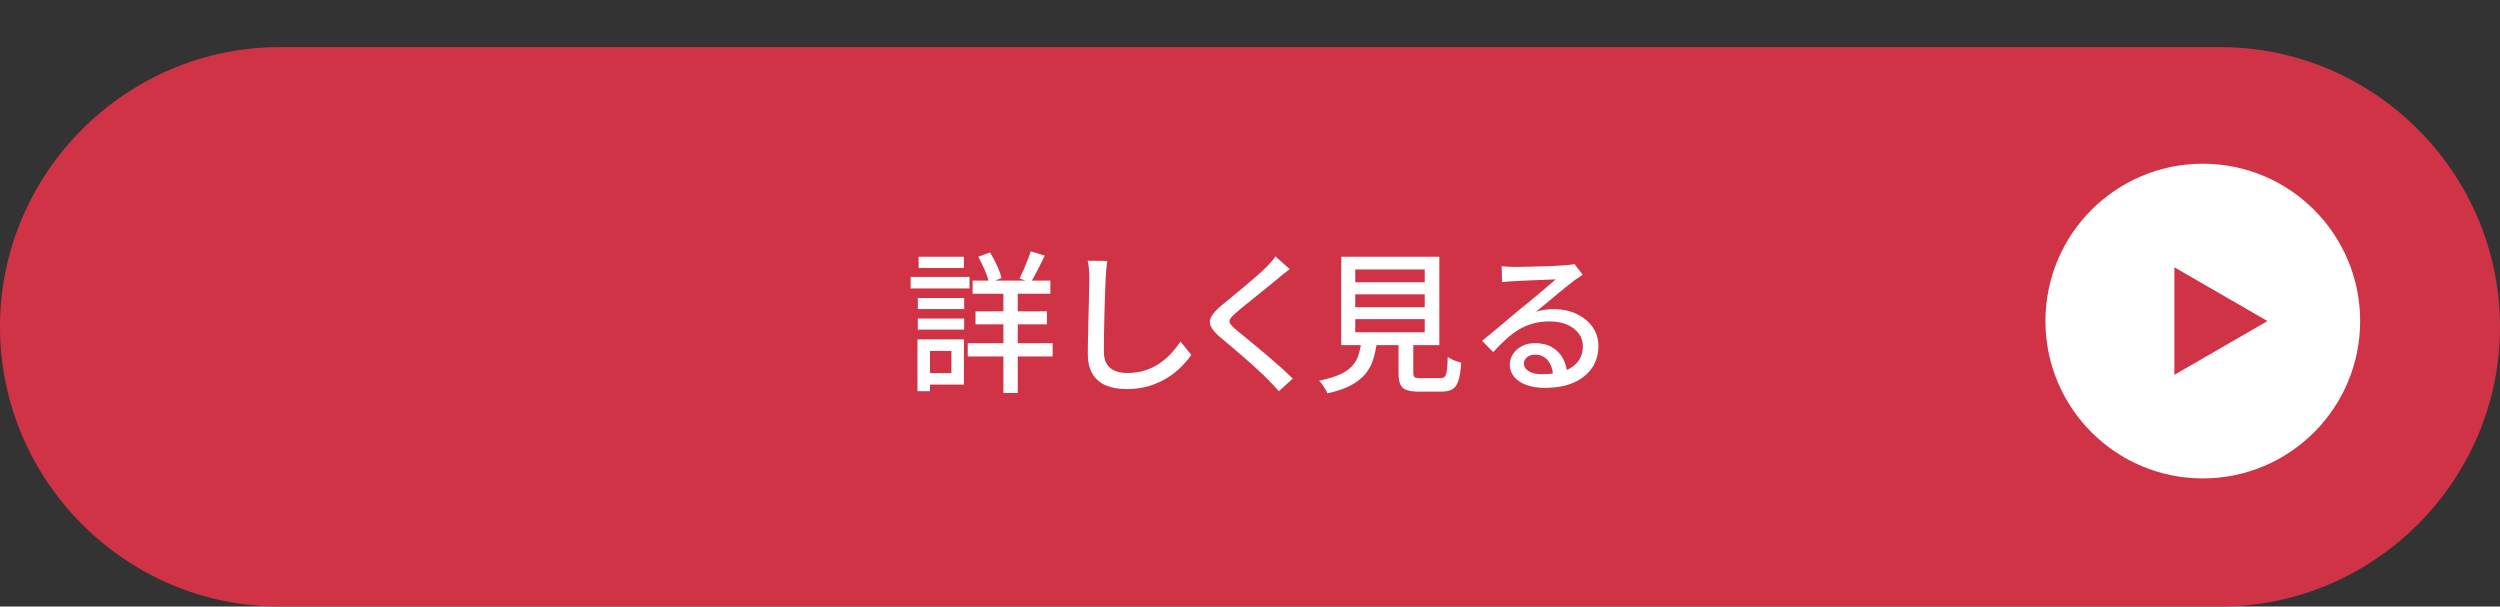 <?xml version="1.0" encoding="UTF-8"?>
<svg id="_レイヤー_2" data-name="レイヤー 2" xmlns="http://www.w3.org/2000/svg" viewBox="0 0 286 69.39">
  <rect x="0" y="0" width="286" height="69.39" fill="#333333" stroke="none"/>
  <defs>
    <style>
      .cls-1 {
        fill: none;
      }

      .cls-2 {
        fill: #fff;
      }

      .cls-3 {
        fill: #d03346;
      }
    </style>
  </defs>
  <g id="_デザイン" data-name="デザイン">
    <g>
      <rect class="cls-1" width="286" height="69.39"/>
      <g>
        <g>
          <path class="cls-3" d="M286,37.39c0,17.6-14.4,32-32,32H32C14.4,69.39,0,54.99,0,37.39h0C0,19.79,14.4,5.39,32,5.39h222c17.6,0,32,14.4,32,32h0Z"/>
          <g>
            <path class="cls-2" d="M104.18,31.68h6.73v1.32h-6.73v-1.32ZM104.96,38.83h1.43v5.92h-1.43v-5.92ZM105,34.09h5.3v1.27h-5.3v-1.27ZM105,36.44h5.3v1.27h-5.3v-1.27ZM105.09,29.37h5.18v1.29h-5.18v-1.29ZM105.77,38.83h4.5v5.17h-4.5v-1.32h3.07v-2.53h-3.07v-1.32ZM110.71,39.26h9.71v1.52h-9.71v-1.52ZM111.27,32.1h8.89v1.5h-8.89v-1.5ZM111.6,35.62h8.17v1.48h-8.17v-1.48ZM111.93,29.37l1.32-.49c.29.45.56.95.81,1.5s.42,1.02.51,1.43l-1.41.56c-.09-.41-.26-.89-.5-1.46-.24-.56-.49-1.08-.74-1.54ZM114.79,32.64h1.64v12.32h-1.64v-12.32ZM117.91,28.75l1.62.49c-.27.55-.54,1.09-.83,1.65s-.55,1.03-.79,1.42l-1.27-.45c.14-.28.29-.6.45-.97.16-.37.31-.74.46-1.12.15-.38.27-.72.37-1.02Z"/>
            <path class="cls-2" d="M126.68,29.82c-.05.31-.09.65-.12,1-.03.35-.06.69-.07,1-.02.48-.05,1.07-.07,1.77s-.05,1.45-.07,2.23c-.02.78-.04,1.56-.05,2.32-.01.76-.02,1.44-.02,2.05s.11,1.1.34,1.46.54.62.95.78c.41.16.86.24,1.36.24.77,0,1.46-.1,2.07-.3.62-.2,1.17-.46,1.66-.8s.94-.72,1.33-1.15c.39-.43.75-.88,1.06-1.34l1.24,1.52c-.29.42-.66.85-1.1,1.31-.44.45-.97.88-1.58,1.27s-1.31.71-2.09.96c-.78.24-1.66.37-2.64.37-.88,0-1.66-.13-2.32-.4-.66-.27-1.18-.7-1.55-1.29-.37-.59-.56-1.37-.56-2.33,0-.5,0-1.06.02-1.69.01-.63.03-1.28.04-1.94s.04-1.32.05-1.96.03-1.23.04-1.76.02-.96.02-1.29c0-.37-.01-.73-.04-1.07-.03-.34-.08-.66-.15-.95l2.23.02Z"/>
            <path class="cls-2" d="M147.55,30.78c-.22.16-.46.35-.71.55s-.46.38-.64.53c-.29.24-.64.54-1.06.87s-.86.69-1.31,1.06c-.46.37-.9.73-1.33,1.07s-.79.65-1.1.92c-.33.28-.55.51-.66.7-.12.19-.11.37,0,.55.12.18.35.42.69.72.3.24.66.53,1.07.87.41.34.85.7,1.32,1.09.47.39.95.79,1.44,1.21.49.42.96.83,1.41,1.24.45.41.86.79,1.22,1.15l-1.59,1.45c-.42-.48-.86-.95-1.32-1.41-.29-.3-.66-.66-1.1-1.06-.44-.41-.92-.83-1.42-1.27-.51-.44-1.01-.87-1.51-1.3-.5-.42-.95-.8-1.36-1.14-.56-.48-.92-.9-1.08-1.27-.16-.37-.14-.74.08-1.12.21-.37.6-.78,1.14-1.24.34-.28.73-.6,1.18-.97.45-.37.92-.75,1.4-1.16.48-.41.94-.8,1.38-1.18.44-.38.8-.71,1.09-1,.21-.21.42-.43.64-.67.22-.24.38-.45.49-.64l1.62,1.45Z"/>
            <path class="cls-2" d="M155.77,38.9h1.78c-.09.78-.24,1.49-.43,2.13s-.49,1.22-.9,1.72c-.41.5-.96.94-1.66,1.32-.7.38-1.61.69-2.71.93-.05-.14-.12-.3-.23-.48-.11-.18-.22-.36-.35-.54-.13-.18-.25-.32-.37-.43.98-.2,1.77-.44,2.38-.71.61-.28,1.08-.61,1.42-.98.34-.38.58-.81.73-1.3.15-.49.26-1.04.33-1.66ZM153.44,29.37h11.22v10.11h-11.22v-10.11ZM155.04,30.83v1.46h7.95v-1.46h-7.95ZM155.04,33.67v1.48h7.95v-1.48h-7.95ZM155.04,36.51v1.5h7.95v-1.5h-7.95ZM159.99,38.37h1.69v4.27c0,.27.05.44.15.51.1.08.33.11.69.11h2.25c.23,0,.4-.05.51-.17.11-.11.19-.34.24-.69s.08-.87.1-1.57c.12.09.27.18.45.27.18.09.37.17.57.23.2.07.37.12.52.16-.06.88-.16,1.56-.31,2.04-.15.48-.38.81-.68.99-.3.19-.71.28-1.24.28h-2.62c-.6,0-1.08-.06-1.42-.19-.34-.13-.58-.35-.71-.67s-.19-.75-.19-1.3v-4.29Z"/>
            <path class="cls-2" d="M171.79,30.46c.22.02.46.04.71.05s.48.02.69.02c.18,0,.46,0,.85,0,.39,0,.83-.01,1.32-.03s.98-.03,1.47-.04.93-.04,1.31-.06c.39-.02.68-.04.86-.05.31-.02.55-.05.72-.07s.3-.05.39-.09l.96,1.25c-.18.12-.36.23-.54.35s-.37.25-.56.4c-.22.16-.51.39-.86.67-.36.29-.73.6-1.14.94-.41.34-.81.68-1.2,1s-.75.62-1.06.87c.35-.12.7-.19,1.04-.24.35-.04.7-.06,1.04-.06.96,0,1.83.19,2.6.56.77.37,1.37.87,1.81,1.5s.66,1.35.66,2.18c0,.92-.24,1.74-.72,2.46-.48.72-1.18,1.28-2.09,1.69-.91.41-2.02.61-3.32.61-.8,0-1.5-.11-2.11-.33-.61-.22-1.07-.53-1.4-.93-.33-.4-.5-.86-.5-1.39,0-.43.12-.83.36-1.21.24-.38.58-.68,1.01-.91s.94-.34,1.51-.34c.79,0,1.45.16,1.98.48.53.32.94.74,1.22,1.26.29.52.44,1.09.46,1.71l-1.59.23c-.04-.7-.23-1.27-.6-1.71-.37-.44-.86-.66-1.47-.66-.37,0-.68.1-.91.3s-.36.43-.36.7c0,.38.2.68.58.91s.89.33,1.51.33c.99,0,1.83-.12,2.53-.37s1.23-.62,1.59-1.1c.36-.48.54-1.07.54-1.75,0-.54-.16-1.03-.49-1.46-.33-.43-.77-.76-1.34-1-.57-.24-1.22-.36-1.95-.36s-1.33.08-1.91.24c-.58.16-1.11.38-1.61.68-.5.3-.99.66-1.47,1.1s-.98.93-1.49,1.49l-1.27-1.29c.35-.28.73-.59,1.15-.94.42-.35.84-.7,1.26-1.05s.83-.69,1.2-1.01c.38-.32.69-.58.95-.79.24-.2.54-.44.89-.72.35-.28.71-.58,1.08-.9s.73-.61,1.06-.9c.34-.28.62-.53.84-.72-.19.01-.44.02-.77.03-.33.01-.68.03-1.07.04-.39.02-.78.04-1.18.05-.39.02-.75.03-1.08.05-.32.02-.57.03-.75.04-.21.01-.43.03-.65.04s-.44.04-.64.06l-.05-1.79Z"/>
          </g>
        </g>
        <circle class="cls-2" cx="252" cy="36.73" r="18"/>
        <path class="cls-3" d="M248.75,42.88v-12.3l10.65,6.15-10.65,6.15Z"/>
      </g>
    </g>
  </g>
</svg>